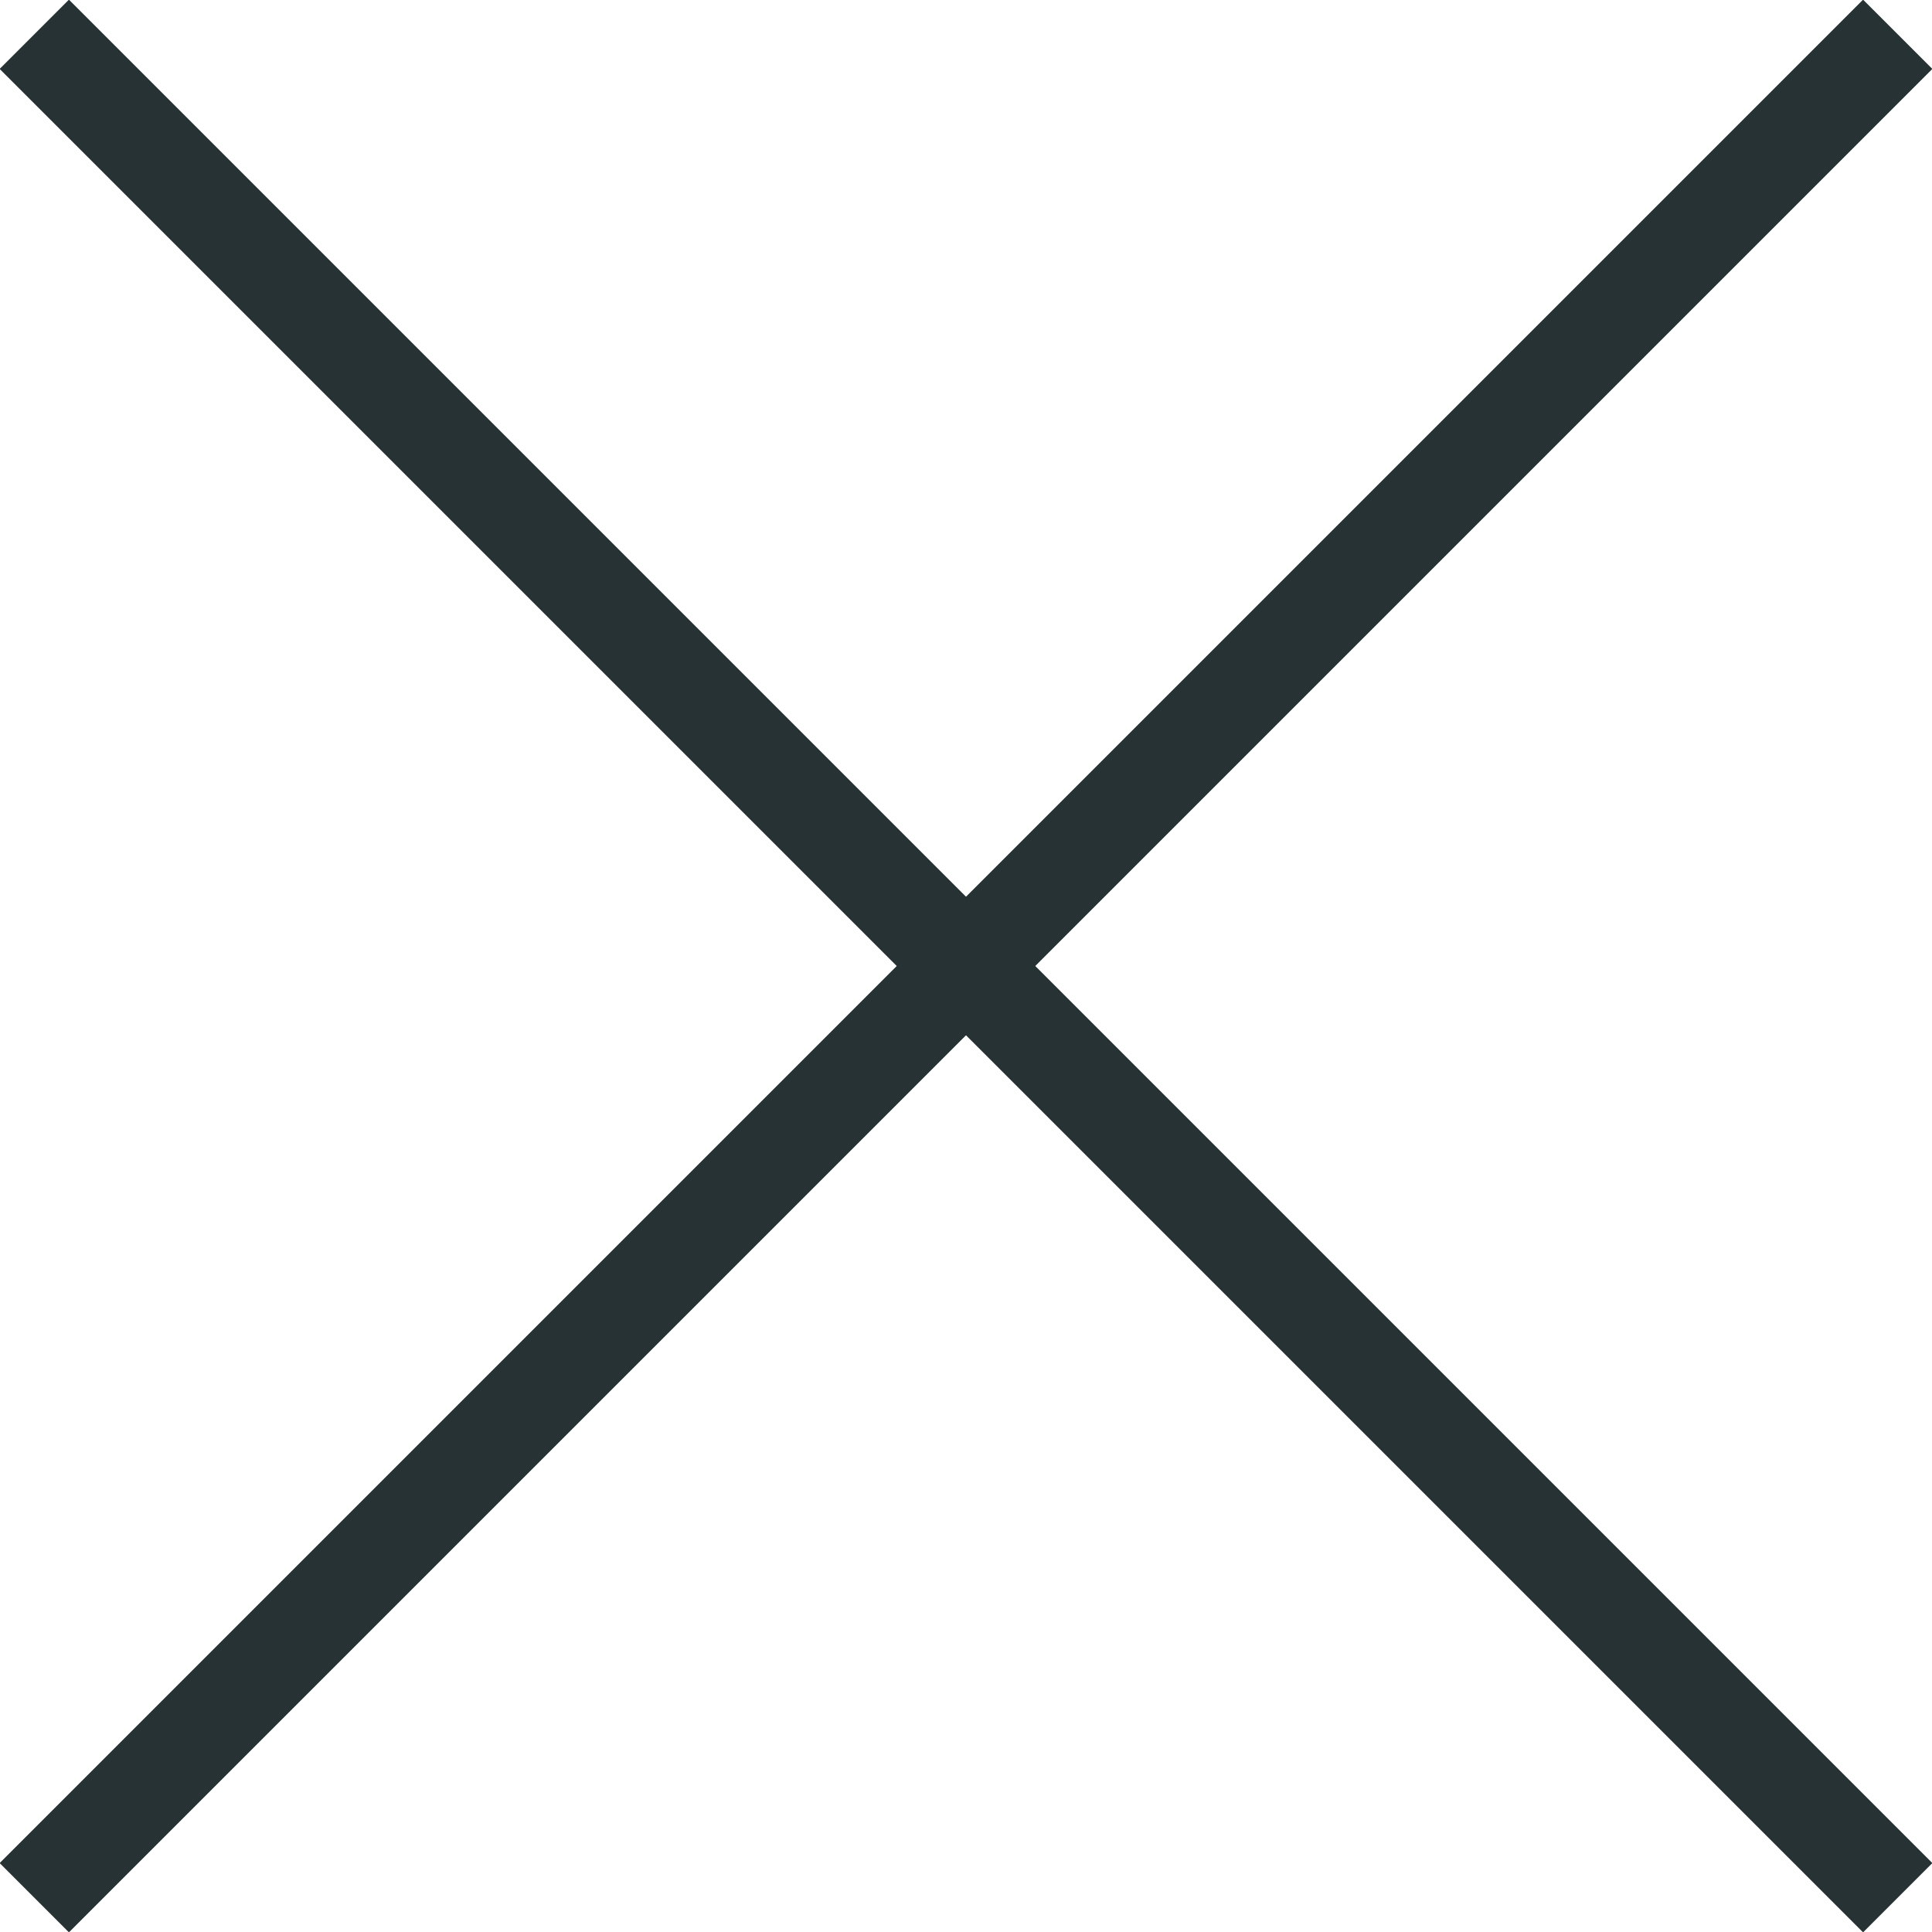 <svg xmlns="http://www.w3.org/2000/svg" viewBox="0 0 19.72 19.72"><defs><style>.cls-1{fill:none;stroke:#263233;stroke-miterlimit:10;}</style></defs><g id="レイヤー_2" data-name="レイヤー 2"><g id="header"><line class="cls-1" x1="0.35" y1="0.35" x2="19.37" y2="19.37"/><line class="cls-1" x1="0.35" y1="19.37" x2="19.37" y2="0.35"/></g></g></svg>